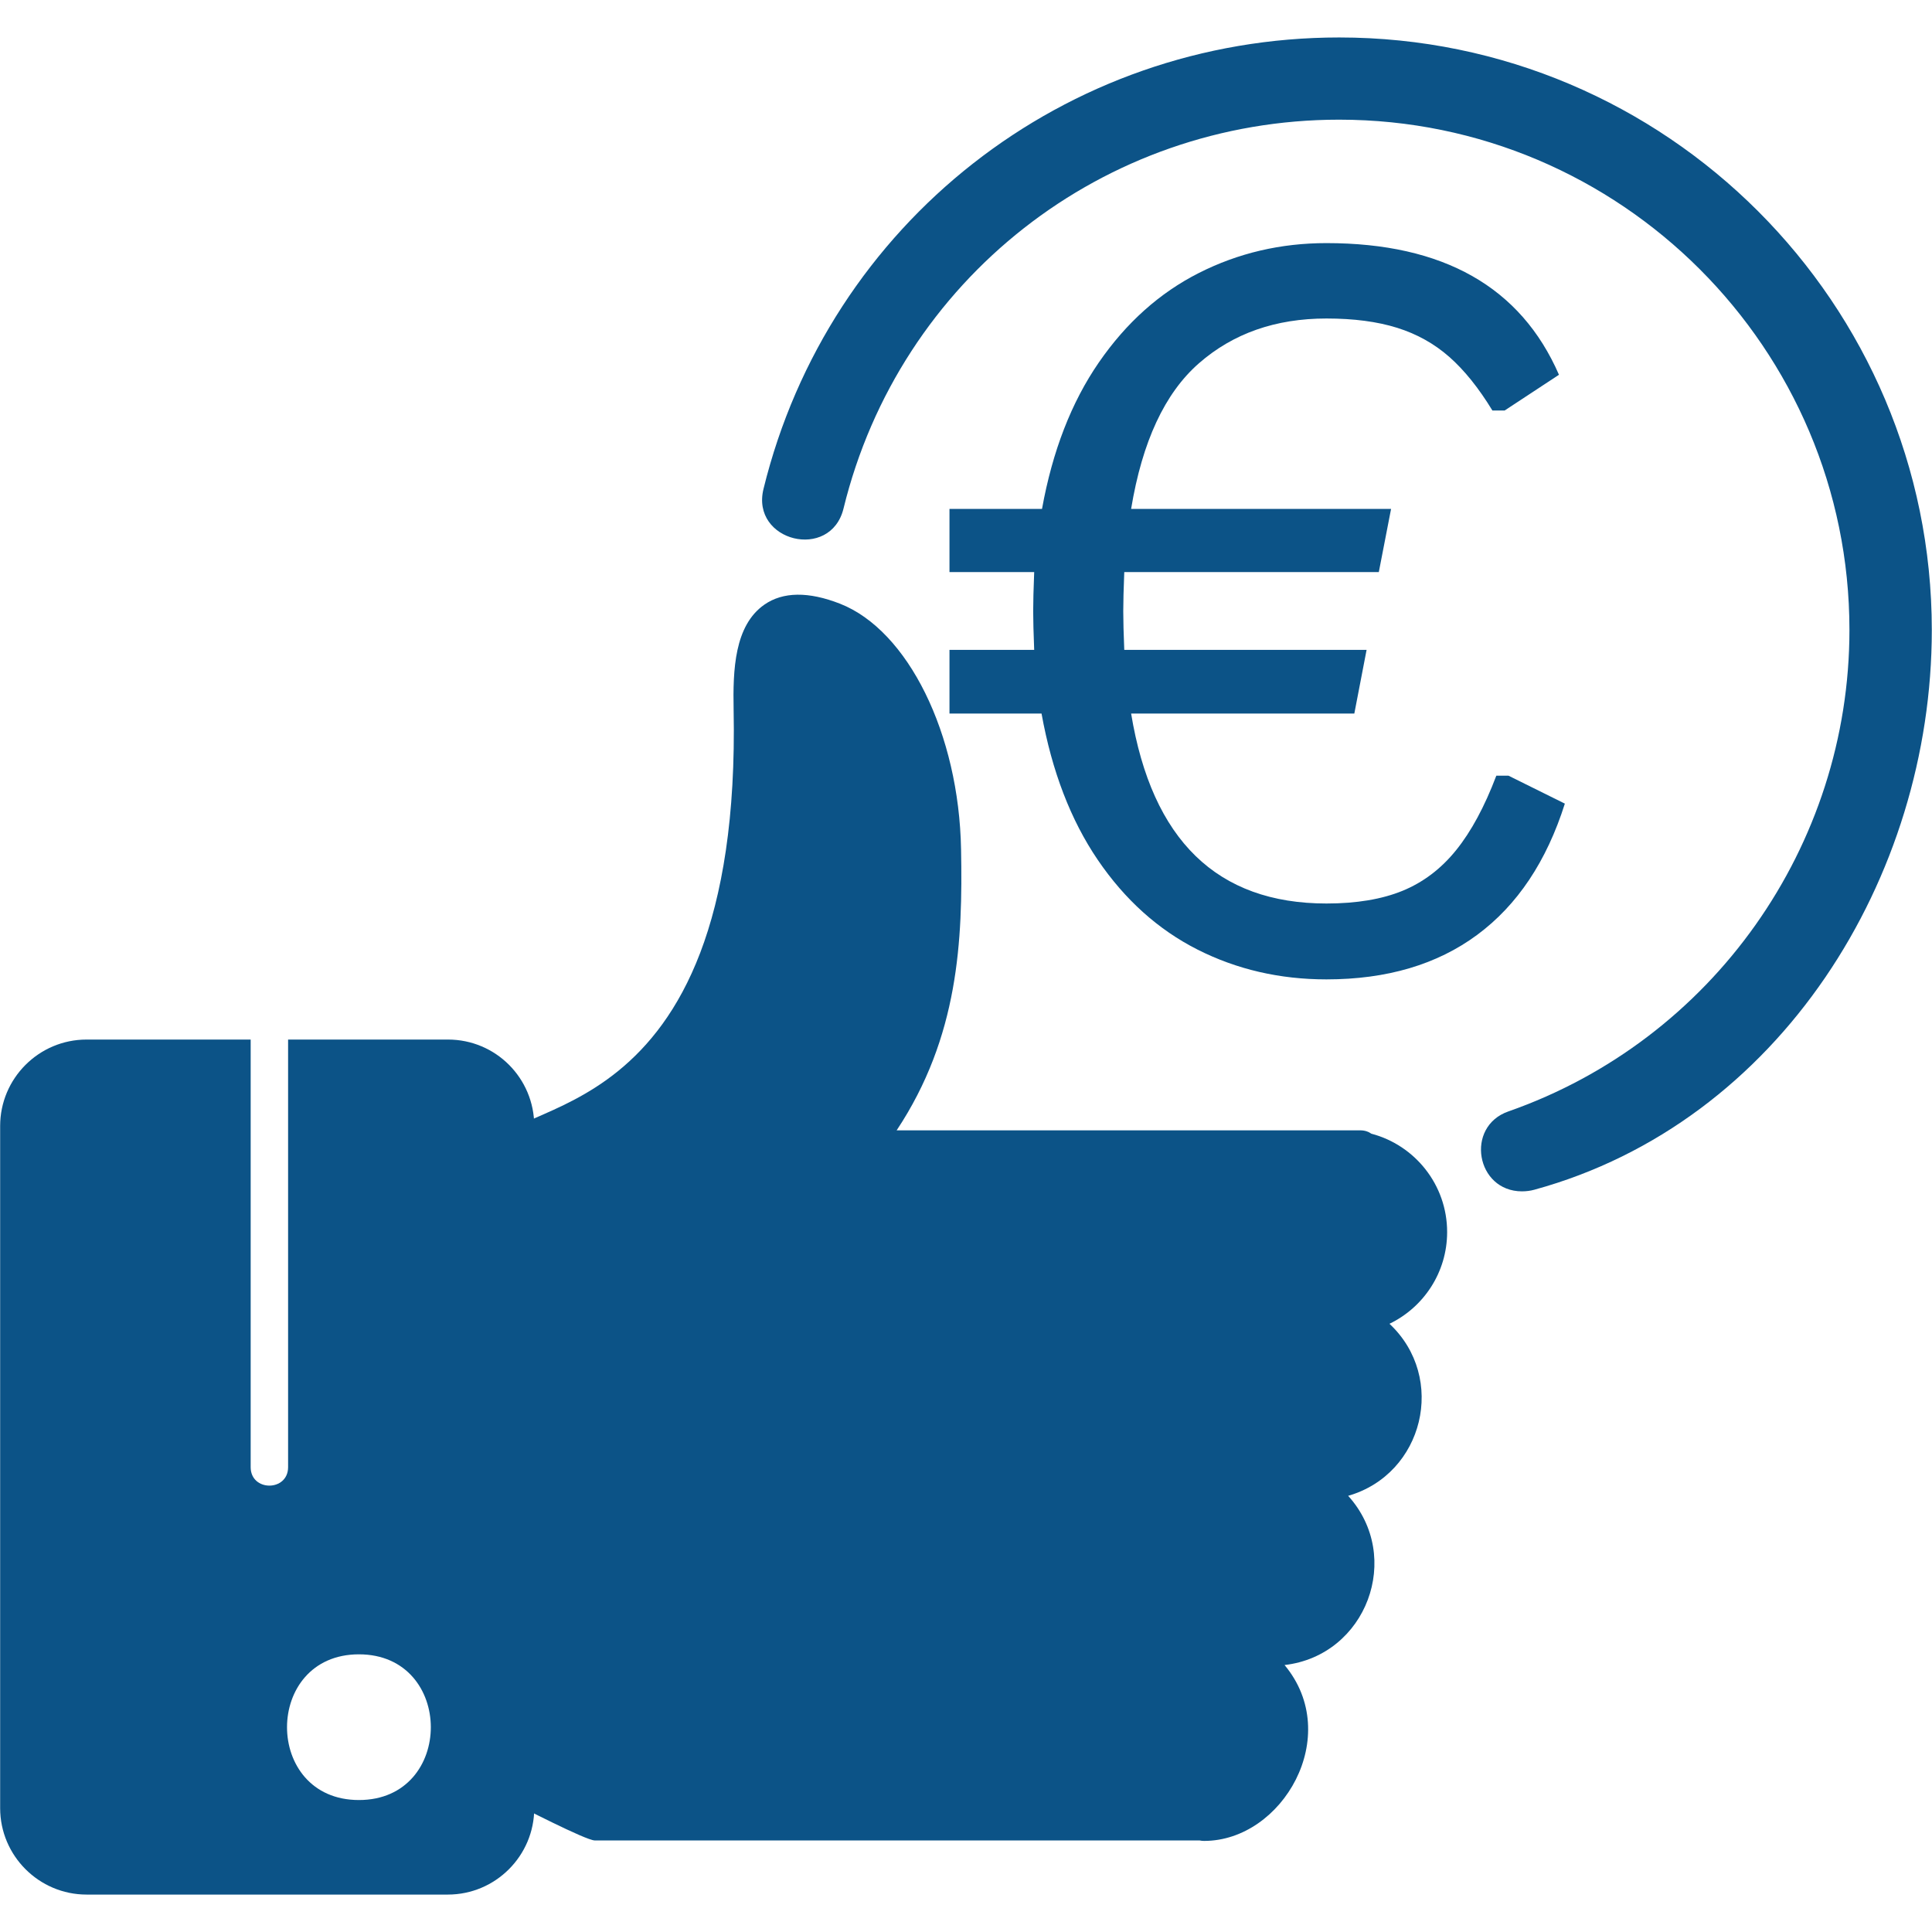<svg xmlns="http://www.w3.org/2000/svg" xmlns:xlink="http://www.w3.org/1999/xlink" width="1080" viewBox="0 0 810 810" height="1080" preserveAspectRatio="xMidYMid meet"><defs><g></g><clipPath id="da09b331ce"><path d="M 0 435 L 224 435 L 224 794.195 L 0 794.195 Z M 0 435 " clip-rule="nonzero"></path></clipPath><clipPath id="c96b2db8b6"><path d="M 319 15.695 L 810 15.695 L 810 500 L 319 500 Z M 319 15.695 " clip-rule="nonzero"></path></clipPath><clipPath id="756d11e2b7"><path d="M 412.57 81 L 765.453 81 L 765.453 433.883 L 412.57 433.883 Z M 412.57 81 " clip-rule="nonzero"></path></clipPath><clipPath id="d2fa35081f"><path d="M 589.012 81 C 491.566 81 412.57 159.996 412.57 257.441 C 412.57 354.887 491.566 433.883 589.012 433.883 C 686.457 433.883 765.453 354.887 765.453 257.441 C 765.453 159.996 686.457 81 589.012 81 Z M 589.012 81 " clip-rule="nonzero"></path></clipPath></defs><rect x="-81" width="972" fill="#ffffff" y="-81" height="972" fill-opacity="1"></rect><rect x="-81" width="972" fill="#ffffff" y="-81" height="972" fill-opacity="1"></rect><g clip-path="url(#da09b331ce)"><path fill="#0c5387" d="M 36.293 794.309 C 16.344 794.309 0.062 778.023 0.062 758.074 L 0.062 472.074 C 0.062 452.125 16.281 435.84 36.293 435.84 L 105.094 435.84 L 105.094 615.109 C 105.094 625.434 120.785 625.43 120.785 615.109 L 120.785 435.84 L 187.824 435.84 C 207.828 435.84 223.992 452.023 223.992 472.074 L 223.992 758.074 C 223.992 778.023 207.773 794.309 187.762 794.309 Z M 150.48 754.672 C 110.25 754.672 110.328 693.586 150.48 693.586 C 190.637 693.586 190.711 754.672 150.48 754.672 Z M 150.48 754.672 " fill-opacity="1" fill-rule="evenodd"></path></g><path fill="#0c5387" d="M 502.922 771.613 L 249.367 771.613 C 245.633 771.613 218.188 757.355 212.812 754.738 C 210.129 753.43 208.363 750.684 208.363 747.672 L 208.363 481.75 C 208.363 458.789 311.137 478.547 307.574 297.52 C 307.246 280.84 307.902 262.27 320.457 253.504 C 328.242 248.074 338.965 247.941 352.18 253.109 C 380.695 264.293 402.078 307.656 402.93 356.117 C 403.652 394.309 401.949 434.66 375.922 473.902 L 570.293 473.902 C 572.195 473.902 573.746 474.438 574.949 475.309 C 593.227 480.113 606.719 496.762 606.719 516.547 C 606.719 533.484 596.832 548.125 582.543 555 C 606.719 577.629 596.895 618.027 565.223 627.129 C 588.371 652.711 572.93 694.094 538.555 698.074 C 563.301 727.723 537.695 771.812 504.828 771.812 C 504.148 771.812 503.512 771.738 502.922 771.613 Z M 502.922 771.613 " fill-opacity="1" fill-rule="evenodd"></path><path fill="#0c5387" d="M 578.793 390.516 C 578.793 402.527 581.805 424.723 561.523 424.723 C 541.57 424.723 544.258 403.141 544.258 392.086 C 509.211 387.969 483.668 366.379 478.344 328.504 C 475.172 305.93 509.363 301.23 512.527 323.699 C 519.082 370.293 576.215 360.297 588.906 349.121 C 610.883 329.77 608.105 286.383 559.602 280.922 C 475.352 271.441 468.867 181.867 515.566 149.199 C 523.777 143.449 533.684 139.336 544.258 136.93 L 544.258 120.551 C 544.258 97.812 578.789 97.812 578.789 120.551 L 578.789 135.129 C 604.25 138.164 622 148.906 634.68 170.133 C 660.68 213.645 629.688 225.41 617.238 215.516 C 602.754 204.016 618.082 168.266 561.078 169.199 C 539.039 169.559 521.43 183.164 521.43 207.922 C 521.43 232.301 541.445 244.086 563.445 246.562 C 658.184 257.223 658.355 373.008 578.789 390.516 Z M 578.793 390.516 " fill-opacity="1" fill-rule="evenodd"></path><g clip-path="url(#c96b2db8b6)"><path fill="#0c5387" d="M 638.113 499.48 C 618.82 499.48 614.156 472.352 632.379 465.977 C 718 436.016 775.387 354.762 775.387 264.102 C 775.387 146.133 679.43 50.172 561.461 50.172 C 462.582 50.172 377.141 117.121 353.652 213.188 C 348.246 235.301 314.707 227.035 320.094 205.008 C 347.398 93.484 446.66 15.707 561.461 15.707 C 698.492 15.707 809.918 127.137 809.918 264.168 C 809.918 367.863 746.359 470.562 643.262 498.805 C 641.594 499.262 639.844 499.477 638.113 499.477 Z M 638.113 499.48 " fill-opacity="1" fill-rule="evenodd"></path></g><g clip-path="url(#756d11e2b7)"><g clip-path="url(#d2fa35081f)"><path fill="#ffffff" d="M 412.57 81 L 765.453 81 L 765.453 433.883 L 412.57 433.883 Z M 412.57 81 " fill-opacity="1" fill-rule="nonzero"></path></g></g><g fill="#0c5387" fill-opacity="1"><g transform="translate(390.276, 406.298)"><g><path d="M 242.188 -81.078 L 265.797 -69.375 C 258.129 -45.156 245.879 -26.816 229.047 -14.359 C 212.223 -1.91 191.156 4.312 165.844 4.312 C 146.27 4.312 128.238 0.141 111.75 -8.203 C 95.27 -16.555 81.348 -29.078 69.984 -45.766 C 58.629 -62.461 50.766 -82.922 46.391 -107.141 L 7.797 -107.141 L 7.797 -133.828 L 43.312 -133.828 C 43.031 -140.941 42.891 -146.344 42.891 -150.031 C 42.891 -153.863 43.031 -159.336 43.312 -166.453 L 7.797 -166.453 L 7.797 -192.938 L 46.594 -192.938 C 50.969 -217.156 58.898 -237.609 70.391 -254.297 C 81.891 -270.992 95.883 -283.516 112.375 -291.859 C 128.863 -300.203 146.688 -304.375 165.844 -304.375 C 214.82 -304.375 247.316 -285.973 263.328 -249.172 L 240.547 -234.188 L 235.422 -234.188 C 229.672 -243.625 223.648 -251.113 217.359 -256.656 C 211.066 -262.195 203.781 -266.266 195.5 -268.859 C 187.219 -271.461 177.332 -272.766 165.844 -272.766 C 144.5 -272.766 126.676 -266.504 112.375 -253.984 C 98.07 -241.473 88.598 -221.125 83.953 -192.938 L 192.938 -192.938 L 187.797 -166.453 L 81.078 -166.453 C 80.797 -159.336 80.656 -153.863 80.656 -150.031 C 80.656 -146.062 80.797 -140.66 81.078 -133.828 L 182.672 -133.828 L 177.531 -107.141 L 83.953 -107.141 C 92.703 -54.047 120 -27.5 165.844 -27.5 C 178.426 -27.5 189.062 -29.273 197.75 -32.828 C 206.438 -36.391 213.926 -42.07 220.219 -49.875 C 226.52 -57.676 232.133 -68.078 237.062 -81.078 Z M 242.188 -81.078 "></path></g></g></g></svg>